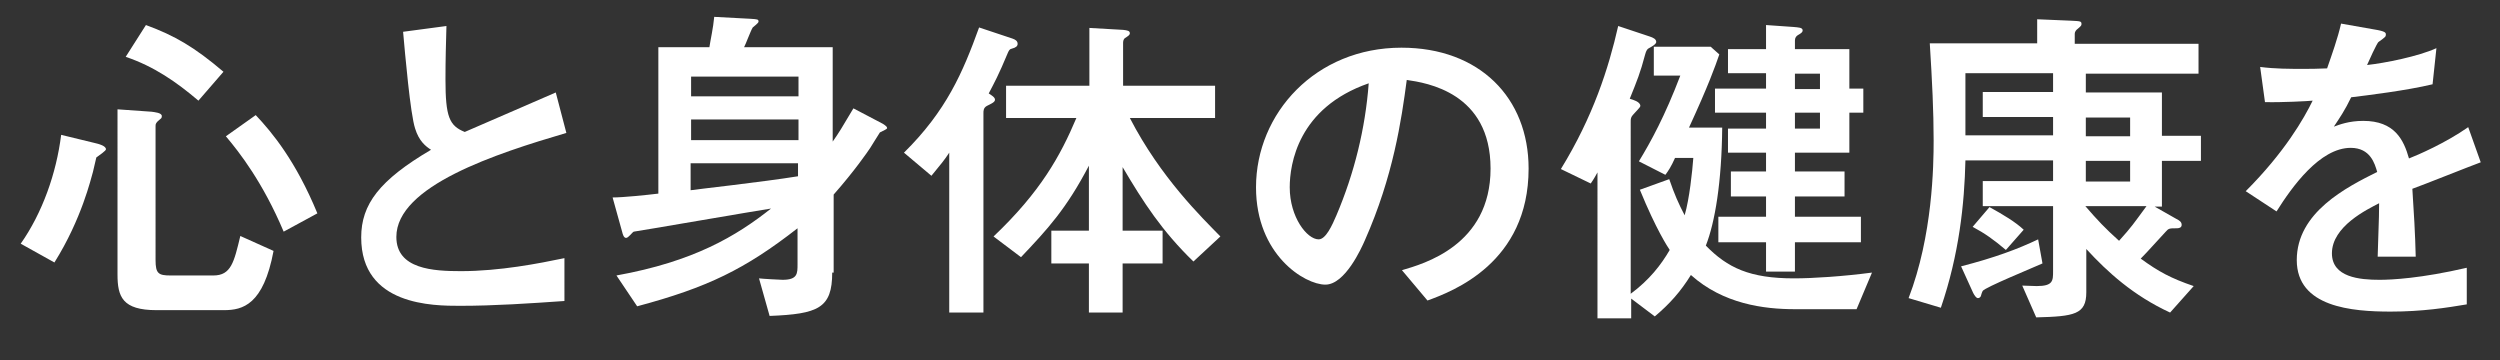 <?xml version="1.0" encoding="utf-8"?>
<!-- Generator: Adobe Illustrator 25.0.0, SVG Export Plug-In . SVG Version: 6.00 Build 0)  -->
<svg version="1.1" id="レイヤー_1" xmlns="http://www.w3.org/2000/svg" xmlns:xlink="http://www.w3.org/1999/xlink" x="0px"
	 y="0px" width="519.1px" height="74.8px" viewBox="0 0 519.1 74.8" style="enable-background:new 0 0 519.1 74.8;"
	 xml:space="preserve">
<rect x="0" y="0" width="519.1" height="74.8" fill="#333333" stroke="none"/>
<g style="enable-background:new    ;">
	<path style="fill:#FFFFFF;" d="M19.7,29.7c0.9,0.2,2.3,0.6,2.3,1.3c0,0.3-1.2,1.1-2,1.7c-0.3,1.2-0.6,2.5-0.7,3
		c-0.4,1.3-2.3,9.7-8,18.8l-7-3.9C8.8,44.2,11.7,36,12.7,28L19.7,29.7z M31.5,23.2c0.6,0.1,2.1,0.2,2.1,0.9c0,0.3-0.1,0.5-0.3,0.6
		c-1,0.8-1,1.1-1,1.5V54c0,2.8,0.6,3.2,3.1,3.2h8.9c3.7,0,4.3-2.8,5.6-8.2l6.9,3.1c-2.1,11.2-6.4,12.3-10.3,12.3H32.5
		c-7.1,0-8.1-2.8-8.1-7.4V22.7L31.5,23.2z M30.3,5.2c6,2.2,10.1,4.6,16.1,9.7l-5.2,6c-4.6-3.9-9.2-7.1-15.1-9.1L30.3,5.2z
		 M53.1,23.9c3.4,3.6,8.3,9.5,12.8,20.4l-7,3.8c-4.3-10.2-9.2-16.5-12-19.8L53.1,23.9z"/>
	<path style="fill:#FFFFFF;" d="M117.2,62.5c-7.2,0.5-14.5,1-21.7,1c-5.5,0-20.5,0-20.5-14.2c0-6.9,3.8-11.9,14.5-18.2
		c-1.1-0.7-2.5-1.8-3.3-4.4c-1-3-2.1-15.6-2.5-20.1l9-1.2c-0.1,3.6-0.2,7-0.2,11.1c0,7.8,0.8,9.6,4,10.9c2.7-1.2,16-6.9,18.9-8.2
		l2.2,8.4c-14.6,4.3-35.3,11-35.3,21.6c0,6.7,7.7,7.1,13.4,7.1c8.1,0,16.2-1.6,21.5-2.7V62.5z"/>
	<path style="fill:#FFFFFF;" d="M172.8,56.6c0,7.4-2.9,8.6-13,9l-2.2-7.8c0.7,0.1,4.5,0.3,4.9,0.3c3.1,0,3.1-1.3,3.1-3.2v-7.5
		c-10.9,8.5-18.7,12.3-33.3,16.2l-4.3-6.4c16.1-2.9,24.9-8.2,32.1-13.9c-2.1,0.3-28.2,4.8-28.5,4.8c-0.3,0.1-1.1,1.3-1.6,1.3
		s-0.7-0.8-0.8-1.2l-2-7.2c2.2,0,7-0.5,9.5-0.8V9.8h10.6c0.2-1.4,0.8-4,1-6.3l7.5,0.4c1.5,0.1,1.7,0.1,1.7,0.6c0,0.3-1,1-1.2,1.2
		c-0.4,0.6-1.5,3.6-1.8,4.1h18.4v19.6c1.4-2,1.8-2.7,4.3-6.9l6.1,3.2c0.6,0.4,0.9,0.6,0.9,0.9c0,0.2-0.7,0.5-1.5,0.9
		c-0.6,0.9-1.6,2.6-2,3.2c-0.6,0.9-3.2,4.7-7.6,9.7V56.6z M165.8,15.9h-22.3V20h22.3V15.9z M165.8,24.8h-22.3v4.3h22.3V24.8z
		 M143.4,39.5c0.4-0.1,14.9-1.7,22.3-2.9v-2.7h-22.3V39.5z"/>
	<path style="fill:#FFFFFF;" d="M210.2,8c0.6,0.2,1.1,0.5,1.1,1.1c0,0.5-0.4,0.8-1.2,1c-0.5,0.1-0.6,0.4-0.8,0.8
		c-2,4.8-2.8,6.2-4,8.5c0.6,0.4,1.3,0.8,1.3,1.3s-0.7,0.8-1.7,1.3c-0.7,0.4-0.7,1-0.7,1.5v41.4h-7.1V31.7c-0.9,1.4-1.8,2.5-3.7,4.8
		l-5.7-4.8c8.8-8.7,12.2-16.6,15.6-26L210.2,8z M234.6,24.5c6.4,12.4,15,20.7,18.8,24.6l-5.6,5.2c-6.5-6.3-10.4-12.3-14.7-19.6v13.2
		h8.3v6.8h-8.3v10.2h-7V54.7h-7.8v-6.8h7.8V34.4c-4.7,9-8.6,13.2-14.1,19l-5.7-4.3c9.8-9.3,13.9-16.8,17.2-24.6h-14.6v-6.7h17.3v-12
		l7,0.4c0.9,0.1,1.4,0.2,1.4,0.7c0,0.4-0.4,0.6-1,1c-0.4,0.3-0.4,0.8-0.4,1.1v8.8h19.1v6.7H234.6z"/>
	<path style="fill:#FFFFFF;" d="M291.1,56.1c4.4-1.3,18.4-5.1,18.4-21.1c0-15.8-13.3-17.8-17.4-18.4c-1.1,8.3-2.8,20-8.7,33.3
		c-0.7,1.6-4.1,9.2-8.2,9.2c-4.3,0-14.4-6.2-14.4-20.2c0-15.4,12.4-29,30.2-29c16.2,0,26.4,10.4,26.4,25.1c0,19.6-15.8,25.5-21,27.4
		L291.1,56.1z M267.8,38.9c0,6.2,3.6,10.8,6,10.8c1.5,0,2.8-2.9,3.7-5c3.7-8.7,6-18,6.7-27.4C269.5,22.4,267.8,34.1,267.8,38.9z"/>
	<path style="fill:#FFFFFF;" d="M346.6,37.2c1.1,3.2,1.9,5,3.2,7.5c1-3.4,1.6-9.2,1.8-11.9h-3.8c-0.8,1.8-1.4,2.7-2,3.5l-5.5-2.8
		c2.5-4.1,5.4-9.4,8.6-17.8h-5.5v-6h11.8l1.8,1.6c-0.9,2.6-2.2,6.3-6.3,15.2h6.9c-0.1,11.3-1.5,19.7-3.4,24.5
		c4.5,4.6,9.1,6.8,18.3,6.8c3.9,0,10.1-0.4,16.2-1.2l-3.2,7.6h-12.8c-6.5,0-14.9-1.1-21.6-7.1c-2.1,3.4-4.4,6-7.5,8.6l-4.9-3.7v4.1
		h-7V35.8c-0.4,0.7-0.7,1.3-1.4,2.3l-6.2-3c6.7-10.9,9.9-20.9,11.9-29.7l6.6,2.2c0.6,0.2,1.3,0.5,1.3,1.1c0,0.4-0.6,0.8-1.5,1.3
		c-0.3,0.1-0.6,0.5-0.8,1.3c-1,3.8-1.7,5.5-3.2,9.2c0.6,0.2,2.2,0.6,2.2,1.5c0,0.3-0.9,1.1-1.4,1.7c-0.6,0.6-0.6,1-0.6,1.5V61
		c3.9-2.9,6.3-6,8.1-9.1c-0.4-0.6-2.8-4.2-6.2-12.5L346.6,37.2z M366.7,45v-4.2h-7.3v-5.2h7.3v-3.9h-7.9v-5h7.9v-3.3h-10.6v-5h10.6
		v-3.2h-7.9v-5h7.9v-5l5.7,0.4c1,0.1,1.9,0.1,1.9,0.7c0,0.4-0.3,0.6-1,1c-0.3,0.2-0.6,0.5-0.6,1.1v1.8H384v8.2h2.9v5H384v8.3h-11.3
		v3.9H383v5.2h-10.3V45h13.7v5.3h-13.7v6.1h-6v-6.1h-9.9V45H366.7z M377.9,15.3h-5.2v3.2h5.2V15.3z M372.7,23.4v3.3h5.2v-3.3H372.7z
		"/>
	<path style="fill:#FFFFFF;" d="M451.8,45.4c0.8,0.4,1.2,0.7,1.2,1.3c0,0.6-0.6,0.7-1,0.7c-1.5,0-1.7,0-2.3,0.7
		c-1.8,1.9-3.6,4-5.2,5.6c3.7,2.7,6.3,4.1,11,5.7l-4.9,5.5c-7.6-3.5-13-8.4-17.4-13.2v9c0,4.6-2.5,5-10.4,5.2l-2.9-6.6
		c0.8,0,2.1,0.1,3,0.1c3.4,0,3.4-1.1,3.4-3.1V42.8h-14.6v-5.2h14.6v-4.3h-18.2c-0.2,9-1.3,19.5-5.1,30.6l-6.7-2
		c5-13,5.2-27.5,5.2-32.7c0-6.1-0.3-12.2-0.8-20.2h22.3V4l7.1,0.3c1.9,0.1,2.1,0.1,2.1,0.7c0,0.3-0.1,0.4-0.8,1
		c-0.3,0.2-0.6,0.6-0.6,1v2.1h25.7v6.2h-23.4v3.9h15.8v9h8.1v5.2h-8.1v9.5h-1.5L451.8,45.4z M424.1,54.7c-2,0.9-12,5-12.4,5.7
		c-0.1,0.1-0.4,1-0.4,1.1c-0.1,0.2-0.3,0.4-0.6,0.4c-0.4,0-0.8-0.7-1-1.1l-2.5-5.5c7-1.8,11.8-3.6,16-5.6L424.1,54.7z M426.3,28.2
		v-3.9h-14.6v-5.2h14.6v-3.9h-18.2v12.9H426.3z M416.5,51.9c-2.6-2.2-4.3-3.4-6.9-4.8l3.5-4.1c2.9,1.6,5.4,3.1,7.1,4.7L416.5,51.9z
		 M433,42.8c2.5,2.9,4.1,4.6,7,7.2c2.7-3,2.9-3.4,5.7-7.2H433z M442.3,24.4h-9.2v3.9h9.2V24.4z M442.3,37.7v-4.3h-9.2v4.3H442.3z"/>
	<path style="fill:#FFFFFF;" d="M515.1,33.7c-2.2,0.8-12.2,4.8-14.2,5.5c0.3,4.6,0.6,9.5,0.7,14.1h-7.9c0.3-9.1,0.3-9.3,0.3-11.1
		c-2.5,1.3-9.8,4.8-9.8,10.4c0,5,5.8,5.5,9.9,5.5c2.5,0,8.6-0.3,18.1-2.5v7.6c-4.2,0.7-9.2,1.5-15.8,1.5c-8,0-19.5-0.9-19.5-10.7
		c0-9.9,10.3-15.1,16.7-18.3c-0.5-1.7-1.4-5-5.5-5c-6.4,0-12.2,8.1-15.4,13.2l-6.4-4.2c8.1-8.1,12.1-15.1,13.9-18.8
		c-0.9,0.1-6.6,0.4-9.9,0.3l-1-7.3c3.1,0.4,6,0.4,9.1,0.4c1.8,0,2,0,4.8-0.1c1-2.9,2.2-6.2,2.9-9.3l6.8,1.2c2.5,0.4,2.5,0.7,2.5,1.1
		s-0.1,0.5-1.5,1.5c-0.3,0.1-2.1,4.1-2.4,4.8c3.7-0.4,10.7-1.8,14.4-3.5l-0.8,7.5c-5.4,1.3-13.6,2.3-16.9,2.7
		c-1.3,2.7-2.4,4.3-3.6,6.1c1.1-0.4,3.1-1.2,6.1-1.2c6.5,0,8.4,3.9,9.5,7.8c1.8-0.7,7.6-3.2,12.3-6.5L515.1,33.7z"/>
</g>
</svg>
